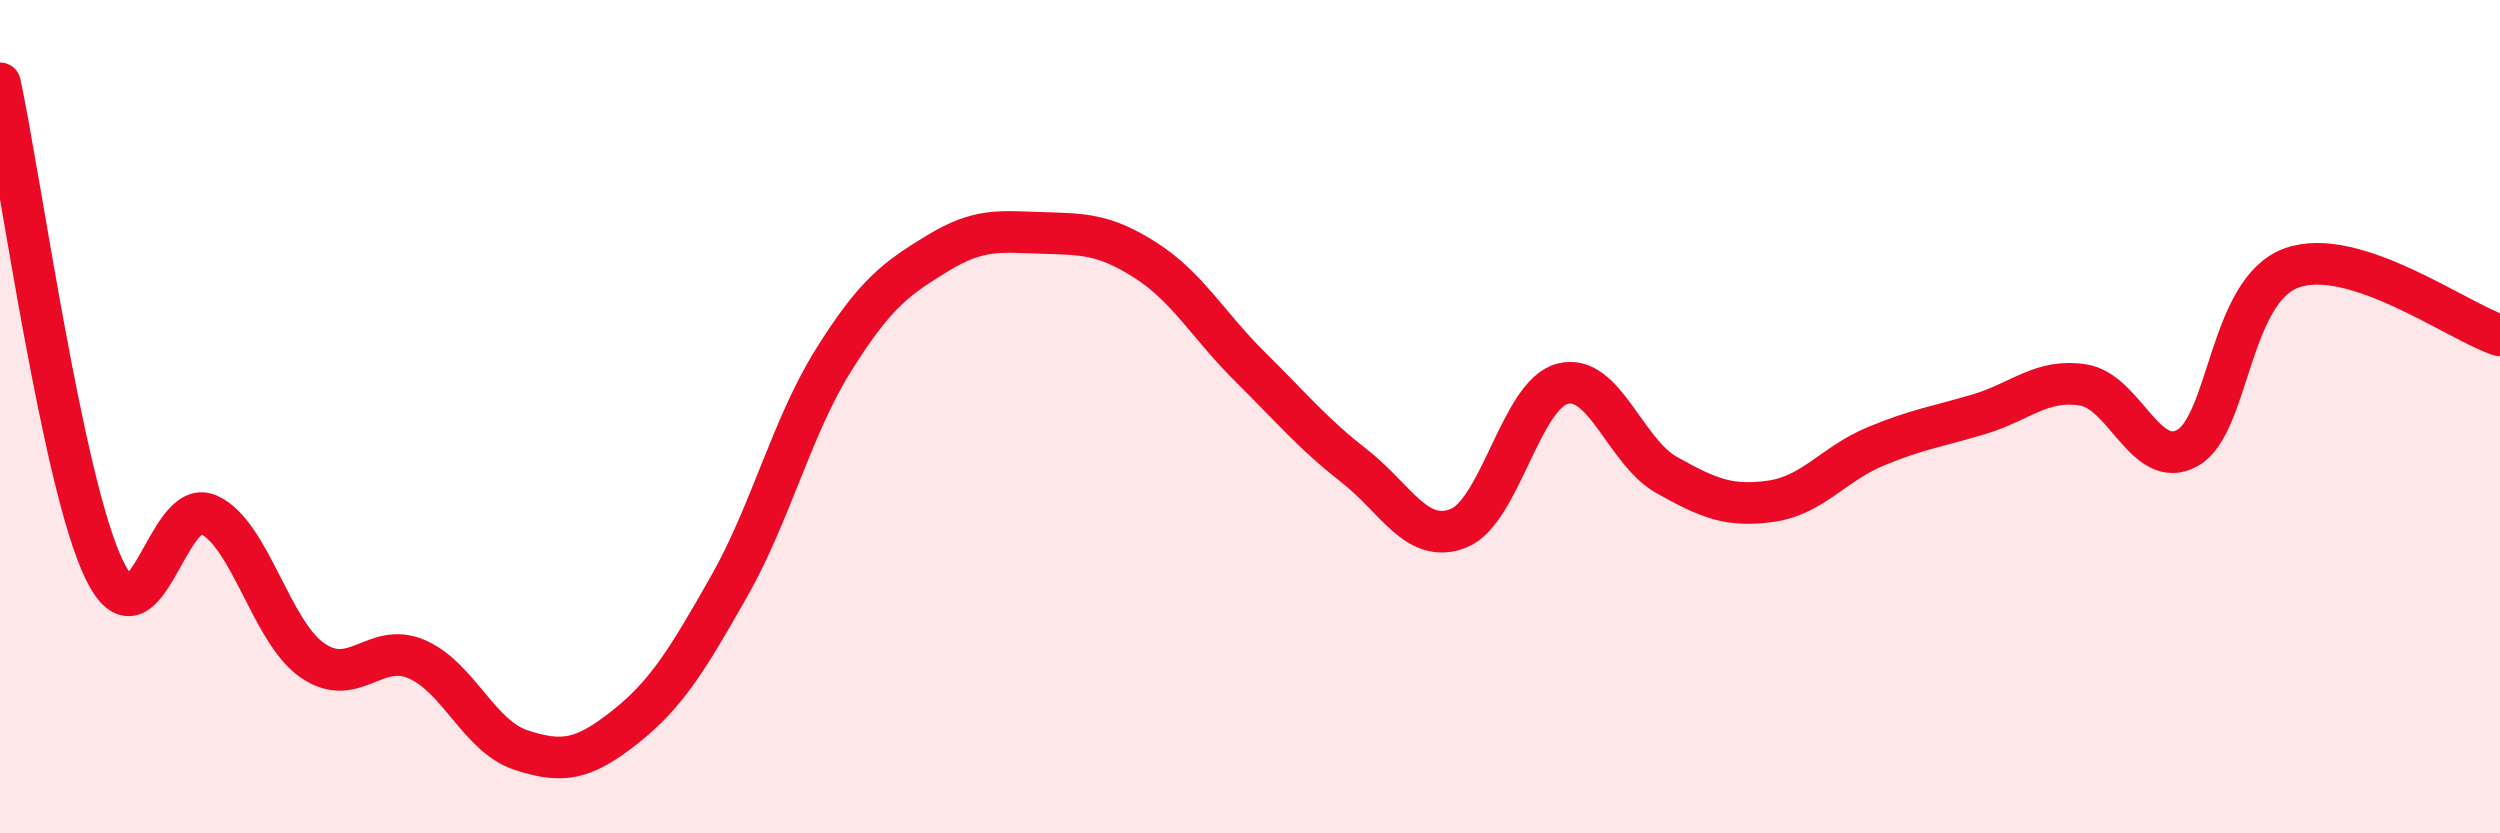 
    <svg width="60" height="20" viewBox="0 0 60 20" xmlns="http://www.w3.org/2000/svg">
      <path
        d="M 0,2 C 0.5,4.33 1.5,11.6 2.5,13.67 C 3.5,15.74 4,11.91 5,12.35 C 6,12.79 6.5,15.16 7.5,15.85 C 8.5,16.54 9,15.39 10,15.82 C 11,16.25 11.5,17.67 12.5,18 C 13.5,18.33 14,18.24 15,17.45 C 16,16.66 16.5,15.83 17.5,14.07 C 18.5,12.31 19,10.25 20,8.65 C 21,7.05 21.5,6.69 22.5,6.08 C 23.5,5.47 24,5.56 25,5.59 C 26,5.62 26.5,5.61 27.5,6.25 C 28.5,6.89 29,7.81 30,8.8 C 31,9.79 31.5,10.4 32.5,11.18 C 33.5,11.96 34,13.07 35,12.68 C 36,12.29 36.5,9.47 37.5,9.21 C 38.5,8.95 39,10.84 40,11.4 C 41,11.96 41.5,12.17 42.5,12.03 C 43.5,11.89 44,11.14 45,10.72 C 46,10.3 46.5,10.24 47.5,9.94 C 48.5,9.64 49,9.08 50,9.24 C 51,9.4 51.5,11.31 52.5,10.75 C 53.5,10.19 53.5,6.97 55,6.43 C 56.5,5.89 59,7.73 60,8.05L60 20L0 20Z"
        fill="#EB0A25"
        opacity="0.1"
        stroke-linecap="round"
        stroke-linejoin="round"
      />
      <path
        d="M 0,2 C 0.5,4.33 1.5,11.6 2.5,13.67 C 3.5,15.74 4,11.91 5,12.35 C 6,12.79 6.5,15.16 7.5,15.85 C 8.5,16.54 9,15.39 10,15.82 C 11,16.25 11.5,17.67 12.5,18 C 13.5,18.33 14,18.24 15,17.45 C 16,16.66 16.5,15.83 17.5,14.07 C 18.5,12.31 19,10.25 20,8.65 C 21,7.05 21.5,6.69 22.5,6.08 C 23.5,5.47 24,5.56 25,5.59 C 26,5.62 26.5,5.61 27.5,6.25 C 28.5,6.89 29,7.81 30,8.8 C 31,9.79 31.5,10.4 32.5,11.18 C 33.5,11.96 34,13.07 35,12.68 C 36,12.29 36.5,9.47 37.5,9.21 C 38.5,8.95 39,10.84 40,11.4 C 41,11.96 41.5,12.17 42.5,12.03 C 43.5,11.89 44,11.14 45,10.72 C 46,10.3 46.5,10.24 47.5,9.94 C 48.5,9.64 49,9.08 50,9.24 C 51,9.4 51.5,11.31 52.5,10.75 C 53.5,10.19 53.5,6.97 55,6.43 C 56.5,5.89 59,7.73 60,8.05"
        stroke="#EB0A25"
        stroke-width="1"
        fill="none"
        stroke-linecap="round"
        stroke-linejoin="round"
      />
    </svg>
  